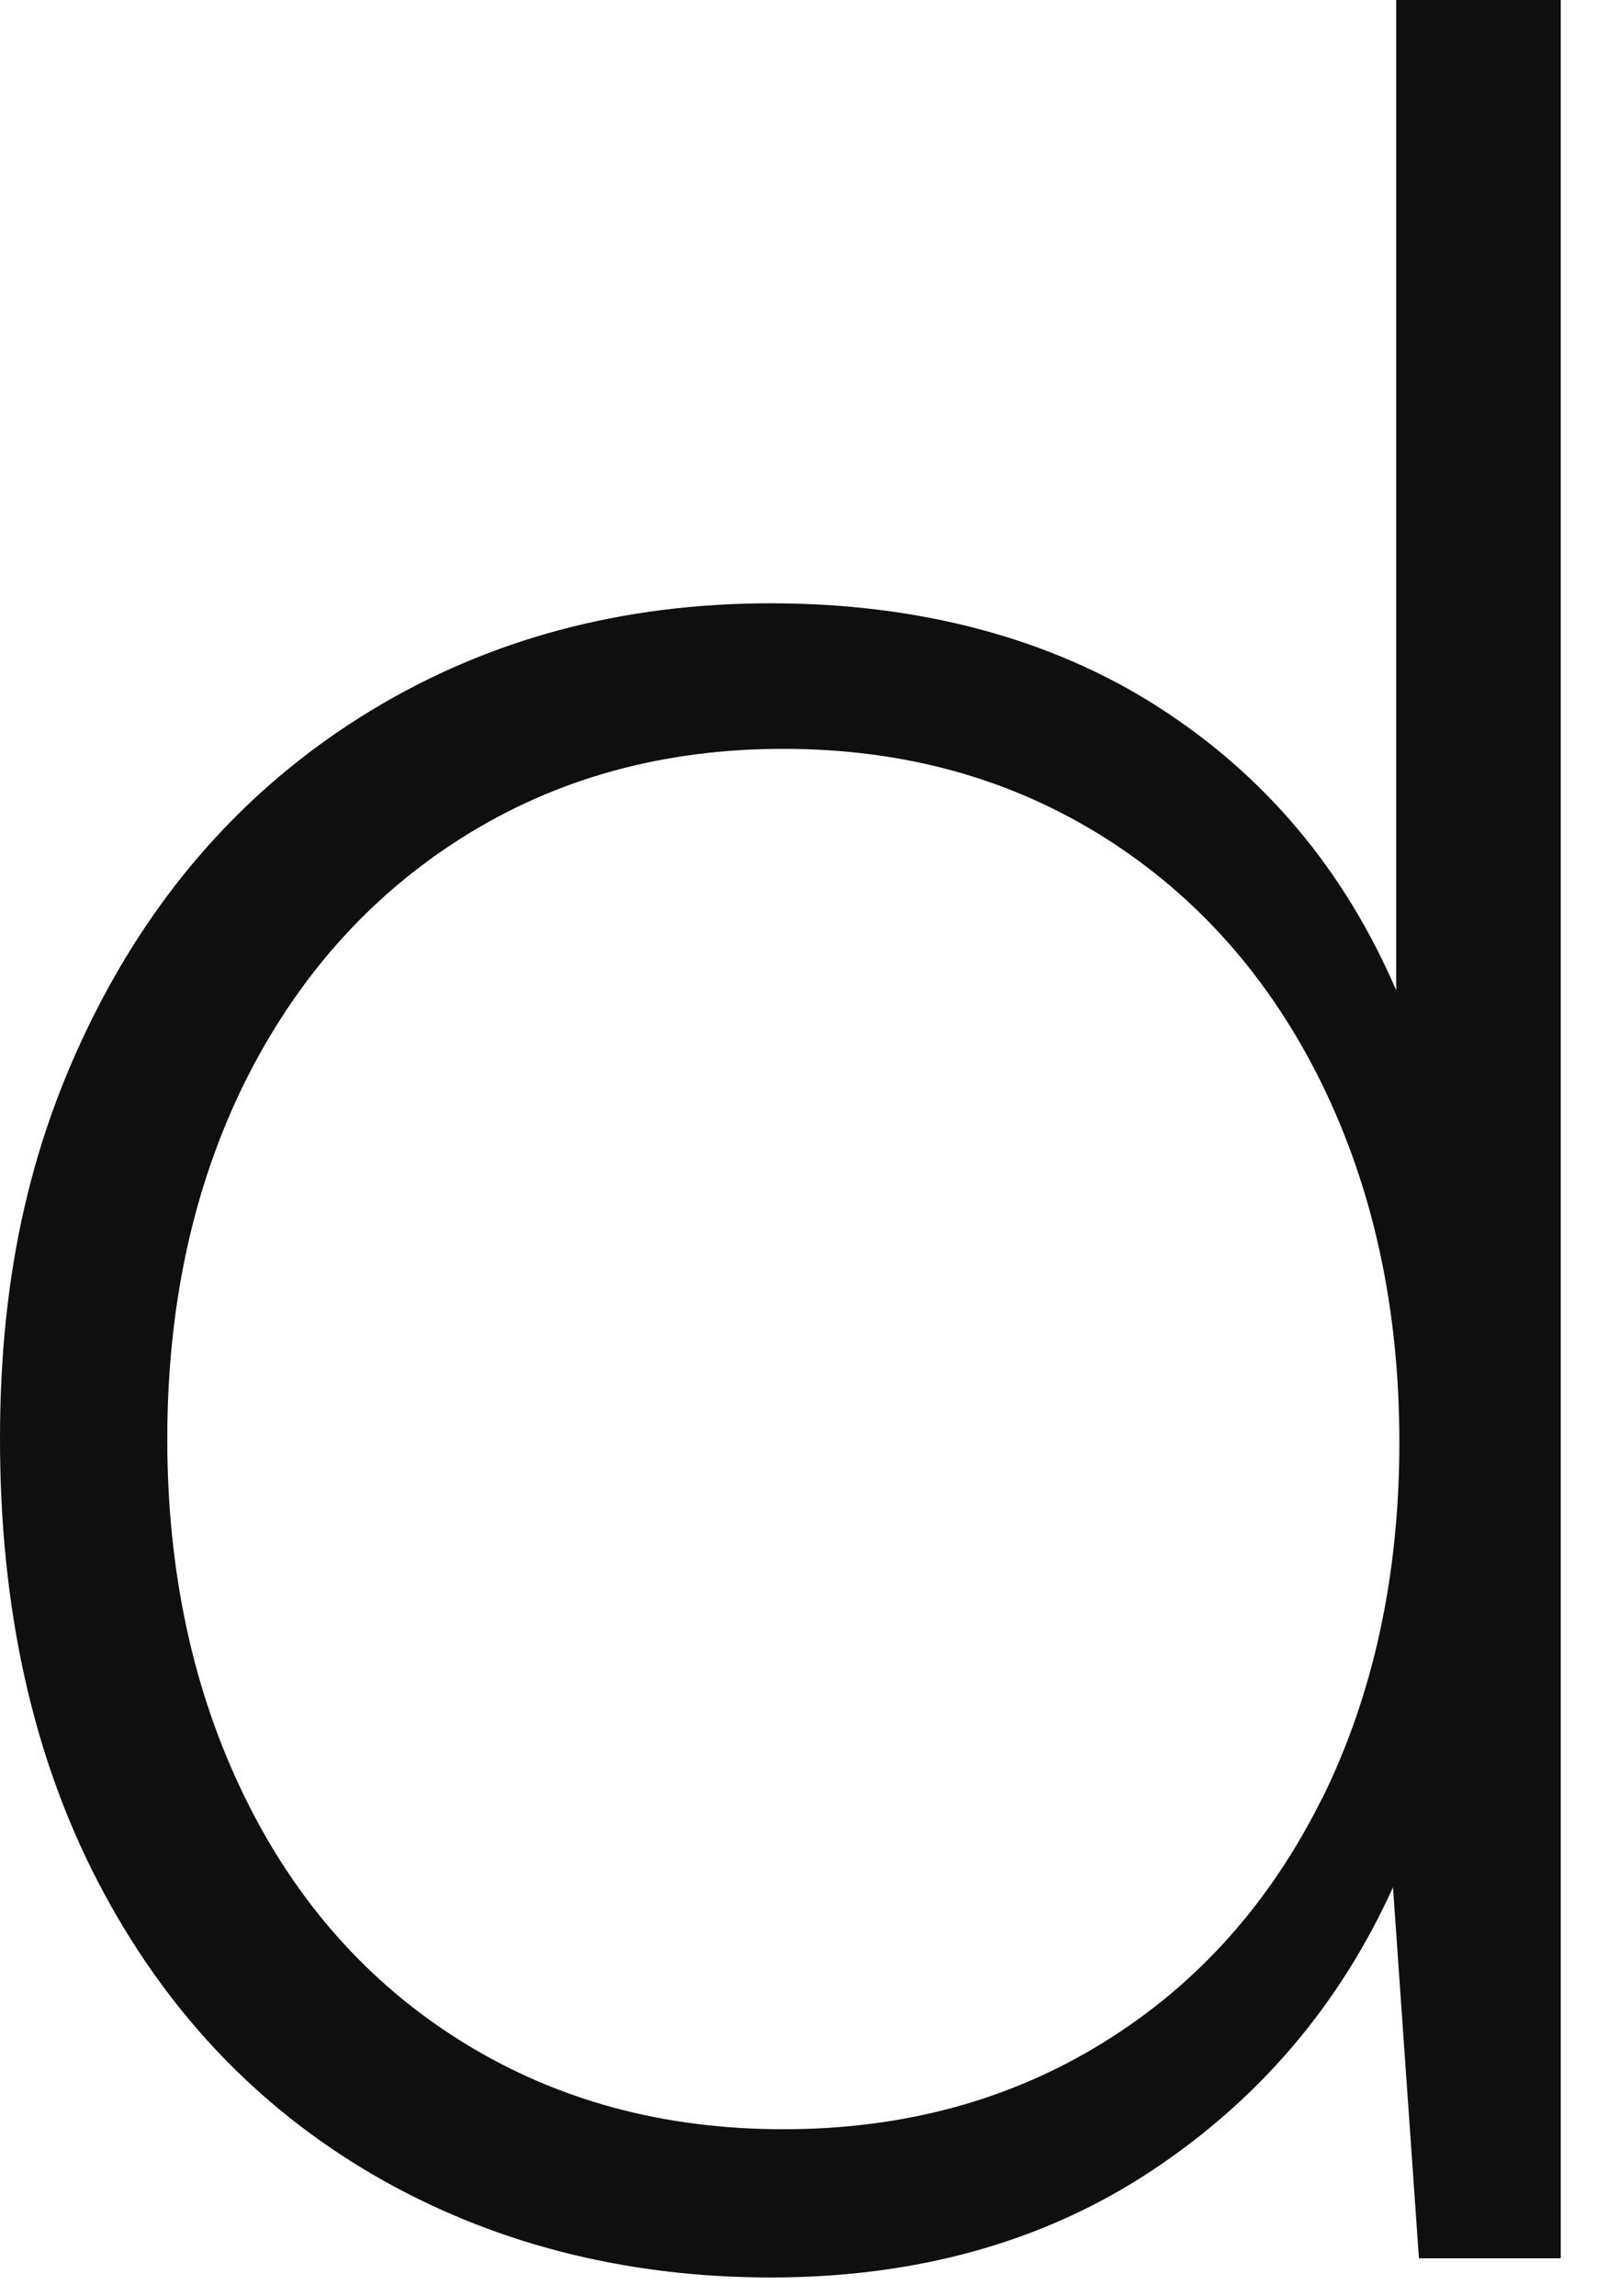 <?xml version="1.0" encoding="utf-8"?>
<svg xmlns="http://www.w3.org/2000/svg" fill="none" height="100%" overflow="visible" preserveAspectRatio="none" style="display: block;" viewBox="0 0 16 23" width="100%">
<path d="M15.637 22.624H14.216L13.956 18.907C13.419 20.092 12.608 21.039 11.533 21.75C10.458 22.46 9.187 22.816 7.721 22.816C6.254 22.816 4.906 22.469 3.73 21.782C2.555 21.094 1.64 20.119 0.984 18.857C0.328 17.596 0 16.115 0 14.416C0 12.717 0.328 11.355 0.984 10.085C1.64 8.814 2.555 7.821 3.73 7.11C4.906 6.4 6.236 6.044 7.721 6.044C9.206 6.044 10.522 6.391 11.597 7.078C12.672 7.766 13.469 8.714 13.988 9.921V0H15.637V22.62V22.624ZM13.246 18.019C13.76 16.976 14.02 15.783 14.02 14.448C14.02 13.114 13.76 11.916 13.246 10.864C12.731 9.811 12.002 8.982 11.064 8.39C10.126 7.798 9.055 7.502 7.848 7.502C6.641 7.502 5.571 7.798 4.632 8.39C3.694 8.982 2.97 9.802 2.451 10.845C1.936 11.888 1.676 13.082 1.676 14.416C1.676 15.751 1.936 16.949 2.451 18.001C2.965 19.053 3.694 19.873 4.632 20.456C5.571 21.039 6.641 21.331 7.848 21.331C9.055 21.331 10.126 21.039 11.064 20.456C12.002 19.873 12.726 19.062 13.246 18.015V18.019Z" fill="#0F0F0F" id="Vector"/>
</svg>